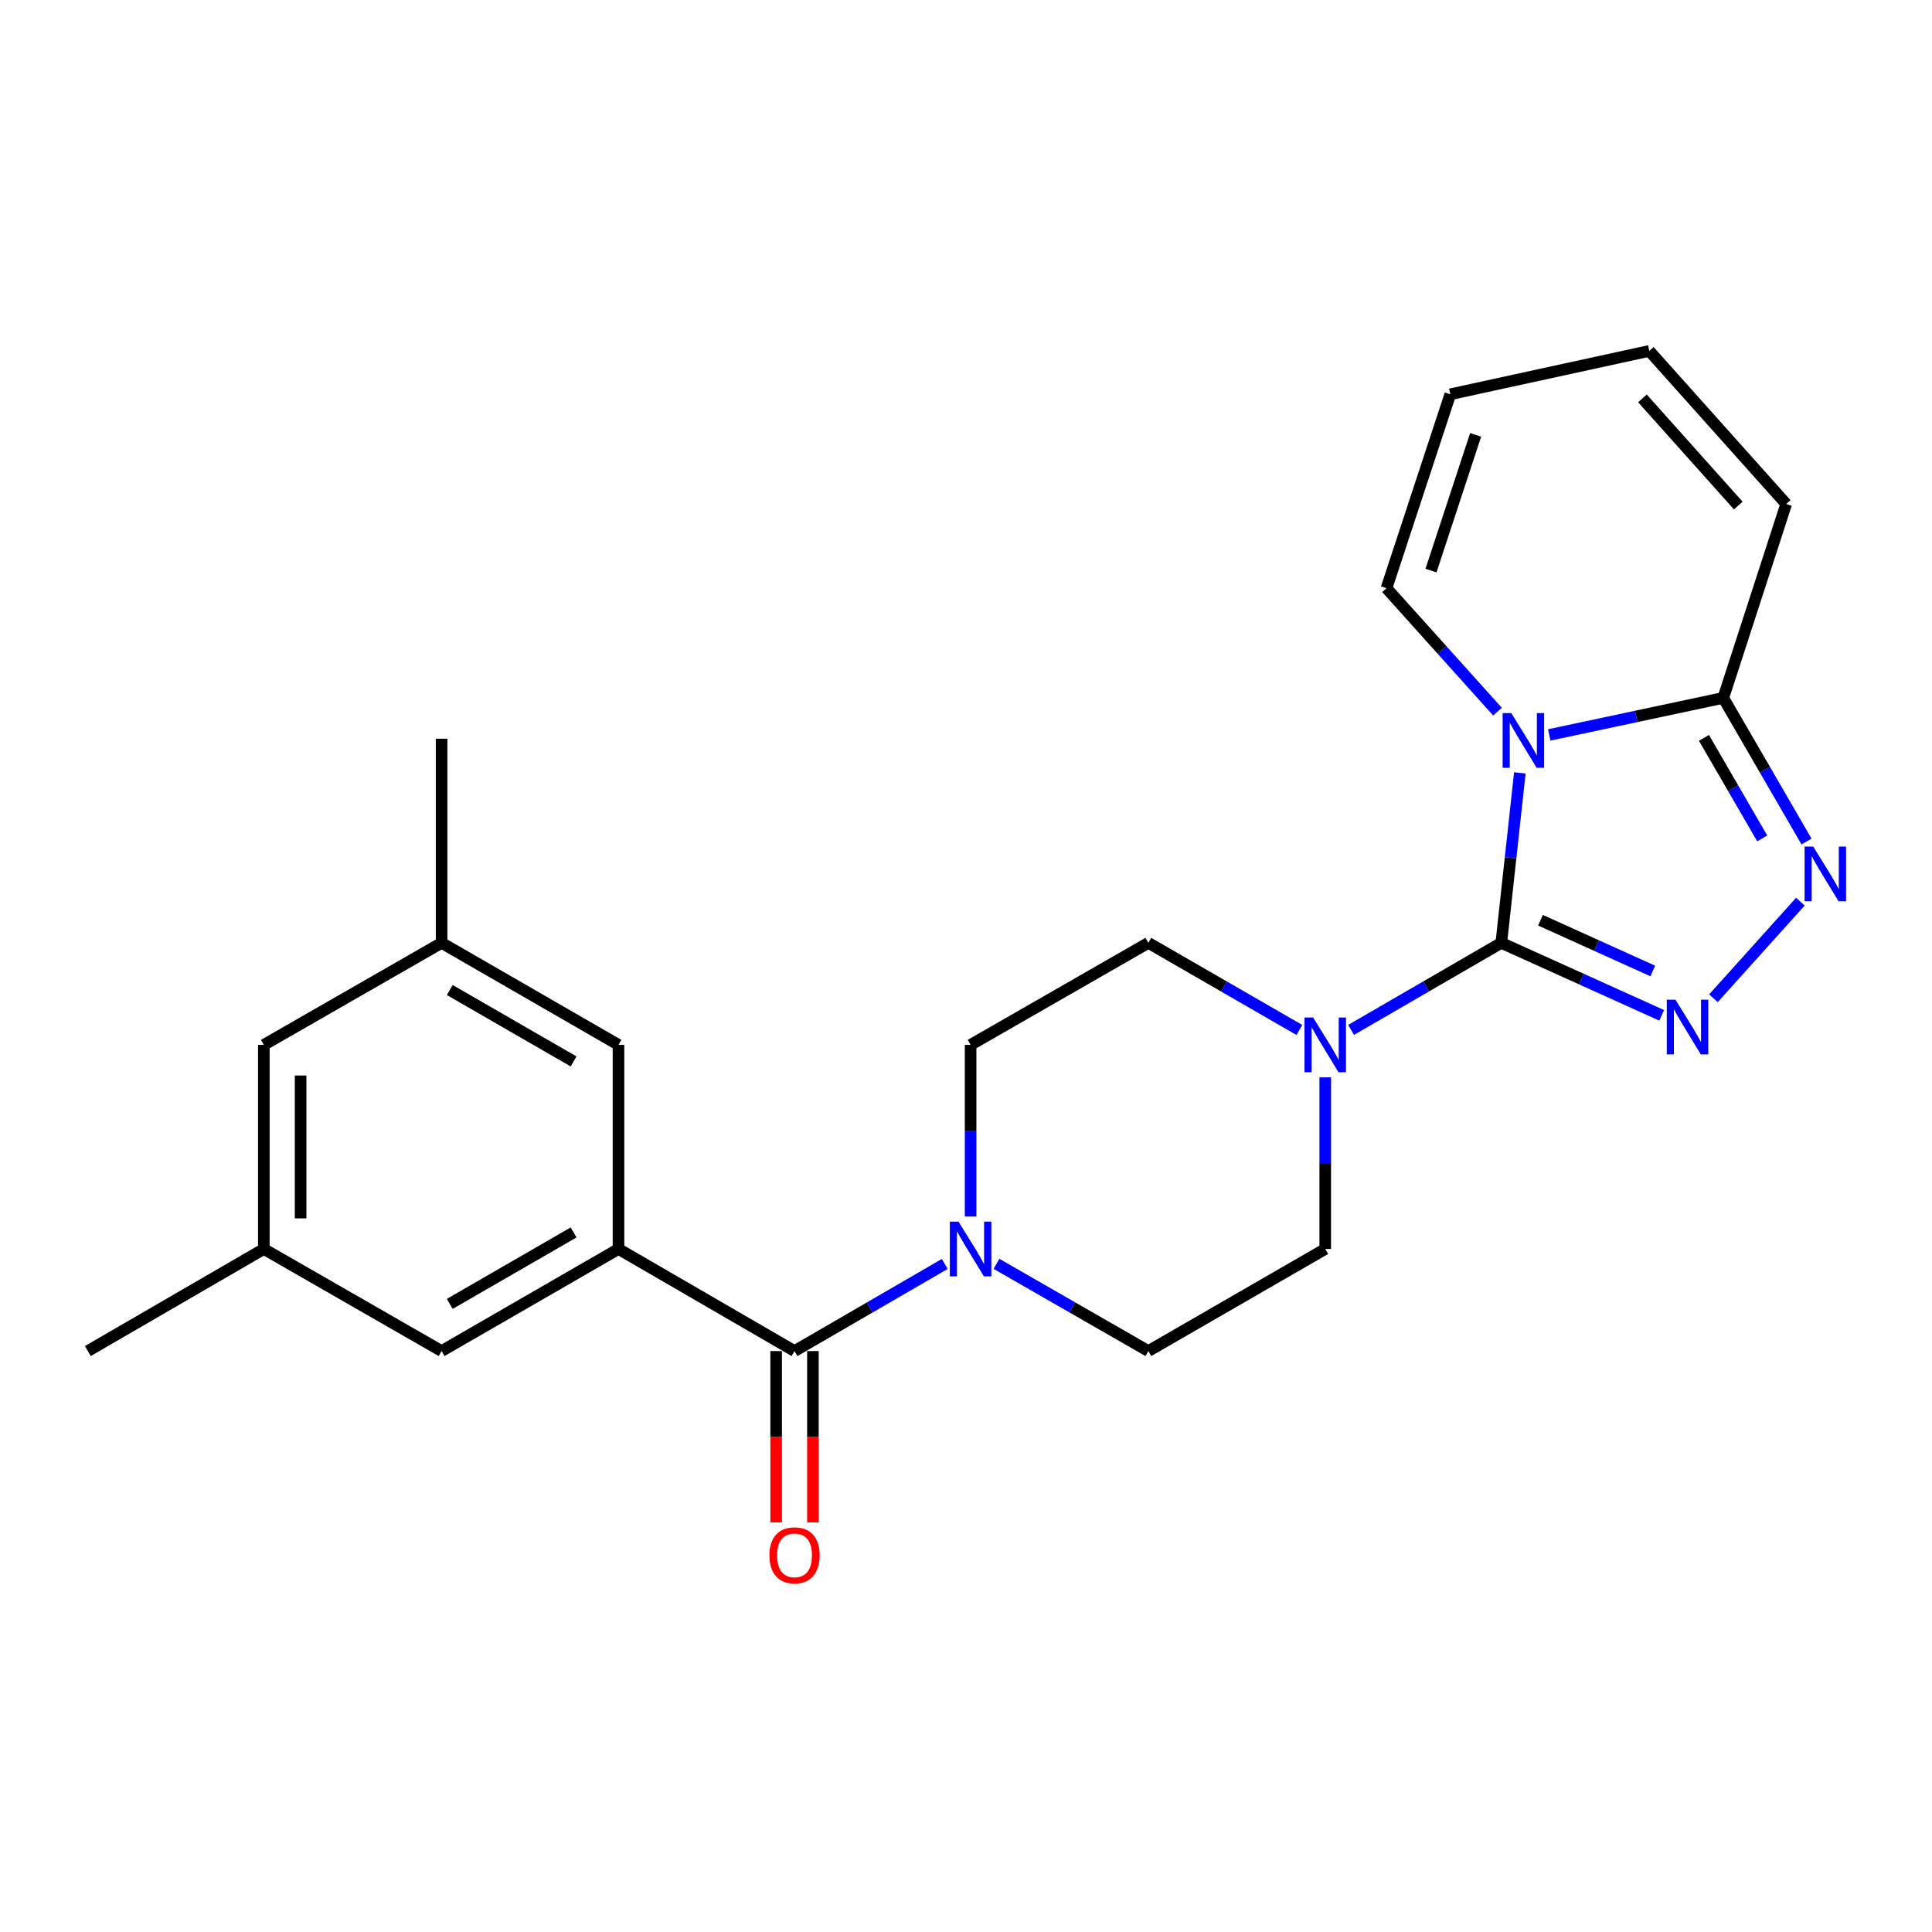 <?xml version='1.0' encoding='iso-8859-1'?>
<svg version='1.1' baseProfile='full'
              xmlns='http://www.w3.org/2000/svg'
                      xmlns:rdkit='http://www.rdkit.org/xml'
                      xmlns:xlink='http://www.w3.org/1999/xlink'
                  xml:space='preserve'
width='1000px' height='1000px' viewBox='0 0 1000 1000'>
<!-- END OF HEADER -->
<rect style='opacity:1.0;fill:#FFFFFF;stroke:none' width='1000' height='1000' x='0' y='0'> </rect>
<path class='bond-0' d='M 777.071,488.027 L 781.869,444.035' style='fill:none;fill-rule:evenodd;stroke:#000000;stroke-width:6px;stroke-linecap:butt;stroke-linejoin:miter;stroke-opacity:1' />
<path class='bond-0' d='M 781.869,444.035 L 786.667,400.044' style='fill:none;fill-rule:evenodd;stroke:#0000FF;stroke-width:6px;stroke-linecap:butt;stroke-linejoin:miter;stroke-opacity:1' />
<path class='bond-1' d='M 777.071,488.027 L 818.576,506.786' style='fill:none;fill-rule:evenodd;stroke:#000000;stroke-width:6px;stroke-linecap:butt;stroke-linejoin:miter;stroke-opacity:1' />
<path class='bond-1' d='M 818.576,506.786 L 860.08,525.544' style='fill:none;fill-rule:evenodd;stroke:#0000FF;stroke-width:6px;stroke-linecap:butt;stroke-linejoin:miter;stroke-opacity:1' />
<path class='bond-1' d='M 797.359,476.314 L 826.413,489.445' style='fill:none;fill-rule:evenodd;stroke:#000000;stroke-width:6px;stroke-linecap:butt;stroke-linejoin:miter;stroke-opacity:1' />
<path class='bond-1' d='M 826.413,489.445 L 855.466,502.576' style='fill:none;fill-rule:evenodd;stroke:#0000FF;stroke-width:6px;stroke-linecap:butt;stroke-linejoin:miter;stroke-opacity:1' />
<path class='bond-4' d='M 777.071,488.027 L 738.192,510.556' style='fill:none;fill-rule:evenodd;stroke:#000000;stroke-width:6px;stroke-linecap:butt;stroke-linejoin:miter;stroke-opacity:1' />
<path class='bond-4' d='M 738.192,510.556 L 699.314,533.084' style='fill:none;fill-rule:evenodd;stroke:#0000FF;stroke-width:6px;stroke-linecap:butt;stroke-linejoin:miter;stroke-opacity:1' />
<path class='bond-3' d='M 801.883,380.4 L 846.925,370.814' style='fill:none;fill-rule:evenodd;stroke:#0000FF;stroke-width:6px;stroke-linecap:butt;stroke-linejoin:miter;stroke-opacity:1' />
<path class='bond-3' d='M 846.925,370.814 L 891.966,361.228' style='fill:none;fill-rule:evenodd;stroke:#000000;stroke-width:6px;stroke-linecap:butt;stroke-linejoin:miter;stroke-opacity:1' />
<path class='bond-8' d='M 775.11,368.357 L 746.378,336.402' style='fill:none;fill-rule:evenodd;stroke:#0000FF;stroke-width:6px;stroke-linecap:butt;stroke-linejoin:miter;stroke-opacity:1' />
<path class='bond-8' d='M 746.378,336.402 L 717.646,304.446' style='fill:none;fill-rule:evenodd;stroke:#000000;stroke-width:6px;stroke-linecap:butt;stroke-linejoin:miter;stroke-opacity:1' />
<path class='bond-2' d='M 886.87,516.7 L 931.879,466.694' style='fill:none;fill-rule:evenodd;stroke:#0000FF;stroke-width:6px;stroke-linecap:butt;stroke-linejoin:miter;stroke-opacity:1' />
<path class='bond-24' d='M 935.05,435.564 L 913.508,398.396' style='fill:none;fill-rule:evenodd;stroke:#0000FF;stroke-width:6px;stroke-linecap:butt;stroke-linejoin:miter;stroke-opacity:1' />
<path class='bond-24' d='M 913.508,398.396 L 891.966,361.228' style='fill:none;fill-rule:evenodd;stroke:#000000;stroke-width:6px;stroke-linecap:butt;stroke-linejoin:miter;stroke-opacity:1' />
<path class='bond-24' d='M 912.123,433.956 L 897.044,407.938' style='fill:none;fill-rule:evenodd;stroke:#0000FF;stroke-width:6px;stroke-linecap:butt;stroke-linejoin:miter;stroke-opacity:1' />
<path class='bond-24' d='M 897.044,407.938 L 881.964,381.92' style='fill:none;fill-rule:evenodd;stroke:#000000;stroke-width:6px;stroke-linecap:butt;stroke-linejoin:miter;stroke-opacity:1' />
<path class='bond-11' d='M 891.966,361.228 L 924.538,260.869' style='fill:none;fill-rule:evenodd;stroke:#000000;stroke-width:6px;stroke-linecap:butt;stroke-linejoin:miter;stroke-opacity:1' />
<path class='bond-12' d='M 672.559,533.115 L 633.468,510.571' style='fill:none;fill-rule:evenodd;stroke:#0000FF;stroke-width:6px;stroke-linecap:butt;stroke-linejoin:miter;stroke-opacity:1' />
<path class='bond-12' d='M 633.468,510.571 L 594.378,488.027' style='fill:none;fill-rule:evenodd;stroke:#000000;stroke-width:6px;stroke-linecap:butt;stroke-linejoin:miter;stroke-opacity:1' />
<path class='bond-13' d='M 685.941,557.634 L 685.941,602.051' style='fill:none;fill-rule:evenodd;stroke:#0000FF;stroke-width:6px;stroke-linecap:butt;stroke-linejoin:miter;stroke-opacity:1' />
<path class='bond-13' d='M 685.941,602.051 L 685.941,646.468' style='fill:none;fill-rule:evenodd;stroke:#000000;stroke-width:6px;stroke-linecap:butt;stroke-linejoin:miter;stroke-opacity:1' />
<path class='bond-5' d='M 411.252,699.306 L 450.13,676.764' style='fill:none;fill-rule:evenodd;stroke:#000000;stroke-width:6px;stroke-linecap:butt;stroke-linejoin:miter;stroke-opacity:1' />
<path class='bond-5' d='M 450.13,676.764 L 489.008,654.222' style='fill:none;fill-rule:evenodd;stroke:#0000FF;stroke-width:6px;stroke-linecap:butt;stroke-linejoin:miter;stroke-opacity:1' />
<path class='bond-6' d='M 411.252,699.306 L 320.133,646.468' style='fill:none;fill-rule:evenodd;stroke:#000000;stroke-width:6px;stroke-linecap:butt;stroke-linejoin:miter;stroke-opacity:1' />
<path class='bond-16' d='M 401.737,699.306 L 401.737,743.648' style='fill:none;fill-rule:evenodd;stroke:#000000;stroke-width:6px;stroke-linecap:butt;stroke-linejoin:miter;stroke-opacity:1' />
<path class='bond-16' d='M 401.737,743.648 L 401.737,787.989' style='fill:none;fill-rule:evenodd;stroke:#FF0000;stroke-width:6px;stroke-linecap:butt;stroke-linejoin:miter;stroke-opacity:1' />
<path class='bond-16' d='M 420.767,699.306 L 420.767,743.648' style='fill:none;fill-rule:evenodd;stroke:#000000;stroke-width:6px;stroke-linecap:butt;stroke-linejoin:miter;stroke-opacity:1' />
<path class='bond-16' d='M 420.767,743.648 L 420.767,787.989' style='fill:none;fill-rule:evenodd;stroke:#FF0000;stroke-width:6px;stroke-linecap:butt;stroke-linejoin:miter;stroke-opacity:1' />
<path class='bond-9' d='M 320.133,646.468 L 228.57,699.306' style='fill:none;fill-rule:evenodd;stroke:#000000;stroke-width:6px;stroke-linecap:butt;stroke-linejoin:miter;stroke-opacity:1' />
<path class='bond-9' d='M 296.887,637.911 L 232.793,674.898' style='fill:none;fill-rule:evenodd;stroke:#000000;stroke-width:6px;stroke-linecap:butt;stroke-linejoin:miter;stroke-opacity:1' />
<path class='bond-10' d='M 320.133,646.468 L 320.133,540.833' style='fill:none;fill-rule:evenodd;stroke:#000000;stroke-width:6px;stroke-linecap:butt;stroke-linejoin:miter;stroke-opacity:1' />
<path class='bond-7' d='M 515.774,654.159 L 555.076,676.733' style='fill:none;fill-rule:evenodd;stroke:#0000FF;stroke-width:6px;stroke-linecap:butt;stroke-linejoin:miter;stroke-opacity:1' />
<path class='bond-7' d='M 555.076,676.733 L 594.378,699.306' style='fill:none;fill-rule:evenodd;stroke:#000000;stroke-width:6px;stroke-linecap:butt;stroke-linejoin:miter;stroke-opacity:1' />
<path class='bond-25' d='M 502.382,629.667 L 502.382,585.25' style='fill:none;fill-rule:evenodd;stroke:#0000FF;stroke-width:6px;stroke-linecap:butt;stroke-linejoin:miter;stroke-opacity:1' />
<path class='bond-25' d='M 502.382,585.25 L 502.382,540.833' style='fill:none;fill-rule:evenodd;stroke:#000000;stroke-width:6px;stroke-linecap:butt;stroke-linejoin:miter;stroke-opacity:1' />
<path class='bond-17' d='M 717.646,304.446 L 750.673,204.077' style='fill:none;fill-rule:evenodd;stroke:#000000;stroke-width:6px;stroke-linecap:butt;stroke-linejoin:miter;stroke-opacity:1' />
<path class='bond-17' d='M 740.676,295.339 L 763.795,225.08' style='fill:none;fill-rule:evenodd;stroke:#000000;stroke-width:6px;stroke-linecap:butt;stroke-linejoin:miter;stroke-opacity:1' />
<path class='bond-19' d='M 228.57,699.306 L 136.563,646.468' style='fill:none;fill-rule:evenodd;stroke:#000000;stroke-width:6px;stroke-linecap:butt;stroke-linejoin:miter;stroke-opacity:1' />
<path class='bond-20' d='M 320.133,540.833 L 228.57,488.027' style='fill:none;fill-rule:evenodd;stroke:#000000;stroke-width:6px;stroke-linecap:butt;stroke-linejoin:miter;stroke-opacity:1' />
<path class='bond-20' d='M 296.892,549.397 L 232.798,512.432' style='fill:none;fill-rule:evenodd;stroke:#000000;stroke-width:6px;stroke-linecap:butt;stroke-linejoin:miter;stroke-opacity:1' />
<path class='bond-26' d='M 924.538,260.869 L 853.675,181.633' style='fill:none;fill-rule:evenodd;stroke:#000000;stroke-width:6px;stroke-linecap:butt;stroke-linejoin:miter;stroke-opacity:1' />
<path class='bond-26' d='M 899.724,261.669 L 850.12,206.204' style='fill:none;fill-rule:evenodd;stroke:#000000;stroke-width:6px;stroke-linecap:butt;stroke-linejoin:miter;stroke-opacity:1' />
<path class='bond-14' d='M 594.378,488.027 L 502.382,540.833' style='fill:none;fill-rule:evenodd;stroke:#000000;stroke-width:6px;stroke-linecap:butt;stroke-linejoin:miter;stroke-opacity:1' />
<path class='bond-15' d='M 685.941,646.468 L 594.378,699.306' style='fill:none;fill-rule:evenodd;stroke:#000000;stroke-width:6px;stroke-linecap:butt;stroke-linejoin:miter;stroke-opacity:1' />
<path class='bond-18' d='M 750.673,204.077 L 853.675,181.633' style='fill:none;fill-rule:evenodd;stroke:#000000;stroke-width:6px;stroke-linecap:butt;stroke-linejoin:miter;stroke-opacity:1' />
<path class='bond-23' d='M 136.563,646.468 L 45.455,699.306' style='fill:none;fill-rule:evenodd;stroke:#000000;stroke-width:6px;stroke-linecap:butt;stroke-linejoin:miter;stroke-opacity:1' />
<path class='bond-27' d='M 136.563,646.468 L 136.563,540.833' style='fill:none;fill-rule:evenodd;stroke:#000000;stroke-width:6px;stroke-linecap:butt;stroke-linejoin:miter;stroke-opacity:1' />
<path class='bond-27' d='M 155.592,630.622 L 155.592,556.679' style='fill:none;fill-rule:evenodd;stroke:#000000;stroke-width:6px;stroke-linecap:butt;stroke-linejoin:miter;stroke-opacity:1' />
<path class='bond-21' d='M 228.57,488.027 L 136.563,540.833' style='fill:none;fill-rule:evenodd;stroke:#000000;stroke-width:6px;stroke-linecap:butt;stroke-linejoin:miter;stroke-opacity:1' />
<path class='bond-22' d='M 228.57,488.027 L 228.57,382.361' style='fill:none;fill-rule:evenodd;stroke:#000000;stroke-width:6px;stroke-linecap:butt;stroke-linejoin:miter;stroke-opacity:1' />
<path  class='atom-1' d='M 782.239 369.089
L 791.519 384.089
Q 792.439 385.569, 793.919 388.249
Q 795.399 390.929, 795.479 391.089
L 795.479 369.089
L 799.239 369.089
L 799.239 397.409
L 795.359 397.409
L 785.399 381.009
Q 784.239 379.089, 782.999 376.889
Q 781.799 374.689, 781.439 374.009
L 781.439 397.409
L 777.759 397.409
L 777.759 369.089
L 782.239 369.089
' fill='#0000FF'/>
<path  class='atom-2' d='M 867.205 517.434
L 876.485 532.434
Q 877.405 533.914, 878.885 536.594
Q 880.365 539.274, 880.445 539.434
L 880.445 517.434
L 884.205 517.434
L 884.205 545.754
L 880.325 545.754
L 870.365 529.354
Q 869.205 527.434, 867.965 525.234
Q 866.765 523.034, 866.405 522.354
L 866.405 545.754
L 862.725 545.754
L 862.725 517.434
L 867.205 517.434
' fill='#0000FF'/>
<path  class='atom-3' d='M 938.523 438.197
L 947.803 453.197
Q 948.723 454.677, 950.203 457.357
Q 951.683 460.037, 951.763 460.197
L 951.763 438.197
L 955.523 438.197
L 955.523 466.517
L 951.643 466.517
L 941.683 450.117
Q 940.523 448.197, 939.283 445.997
Q 938.083 443.797, 937.723 443.117
L 937.723 466.517
L 934.043 466.517
L 934.043 438.197
L 938.523 438.197
' fill='#0000FF'/>
<path  class='atom-5' d='M 679.681 526.673
L 688.961 541.673
Q 689.881 543.153, 691.361 545.833
Q 692.841 548.513, 692.921 548.673
L 692.921 526.673
L 696.681 526.673
L 696.681 554.993
L 692.801 554.993
L 682.841 538.593
Q 681.681 536.673, 680.441 534.473
Q 679.241 532.273, 678.881 531.593
L 678.881 554.993
L 675.201 554.993
L 675.201 526.673
L 679.681 526.673
' fill='#0000FF'/>
<path  class='atom-8' d='M 496.122 632.308
L 505.402 647.308
Q 506.322 648.788, 507.802 651.468
Q 509.282 654.148, 509.362 654.308
L 509.362 632.308
L 513.122 632.308
L 513.122 660.628
L 509.242 660.628
L 499.282 644.228
Q 498.122 642.308, 496.882 640.108
Q 495.682 637.908, 495.322 637.228
L 495.322 660.628
L 491.642 660.628
L 491.642 632.308
L 496.122 632.308
' fill='#0000FF'/>
<path  class='atom-17' d='M 398.252 805.031
Q 398.252 798.231, 401.612 794.431
Q 404.972 790.631, 411.252 790.631
Q 417.532 790.631, 420.892 794.431
Q 424.252 798.231, 424.252 805.031
Q 424.252 811.911, 420.852 815.831
Q 417.452 819.711, 411.252 819.711
Q 405.012 819.711, 401.612 815.831
Q 398.252 811.951, 398.252 805.031
M 411.252 816.511
Q 415.572 816.511, 417.892 813.631
Q 420.252 810.711, 420.252 805.031
Q 420.252 799.471, 417.892 796.671
Q 415.572 793.831, 411.252 793.831
Q 406.932 793.831, 404.572 796.631
Q 402.252 799.431, 402.252 805.031
Q 402.252 810.751, 404.572 813.631
Q 406.932 816.511, 411.252 816.511
' fill='#FF0000'/>
</svg>
